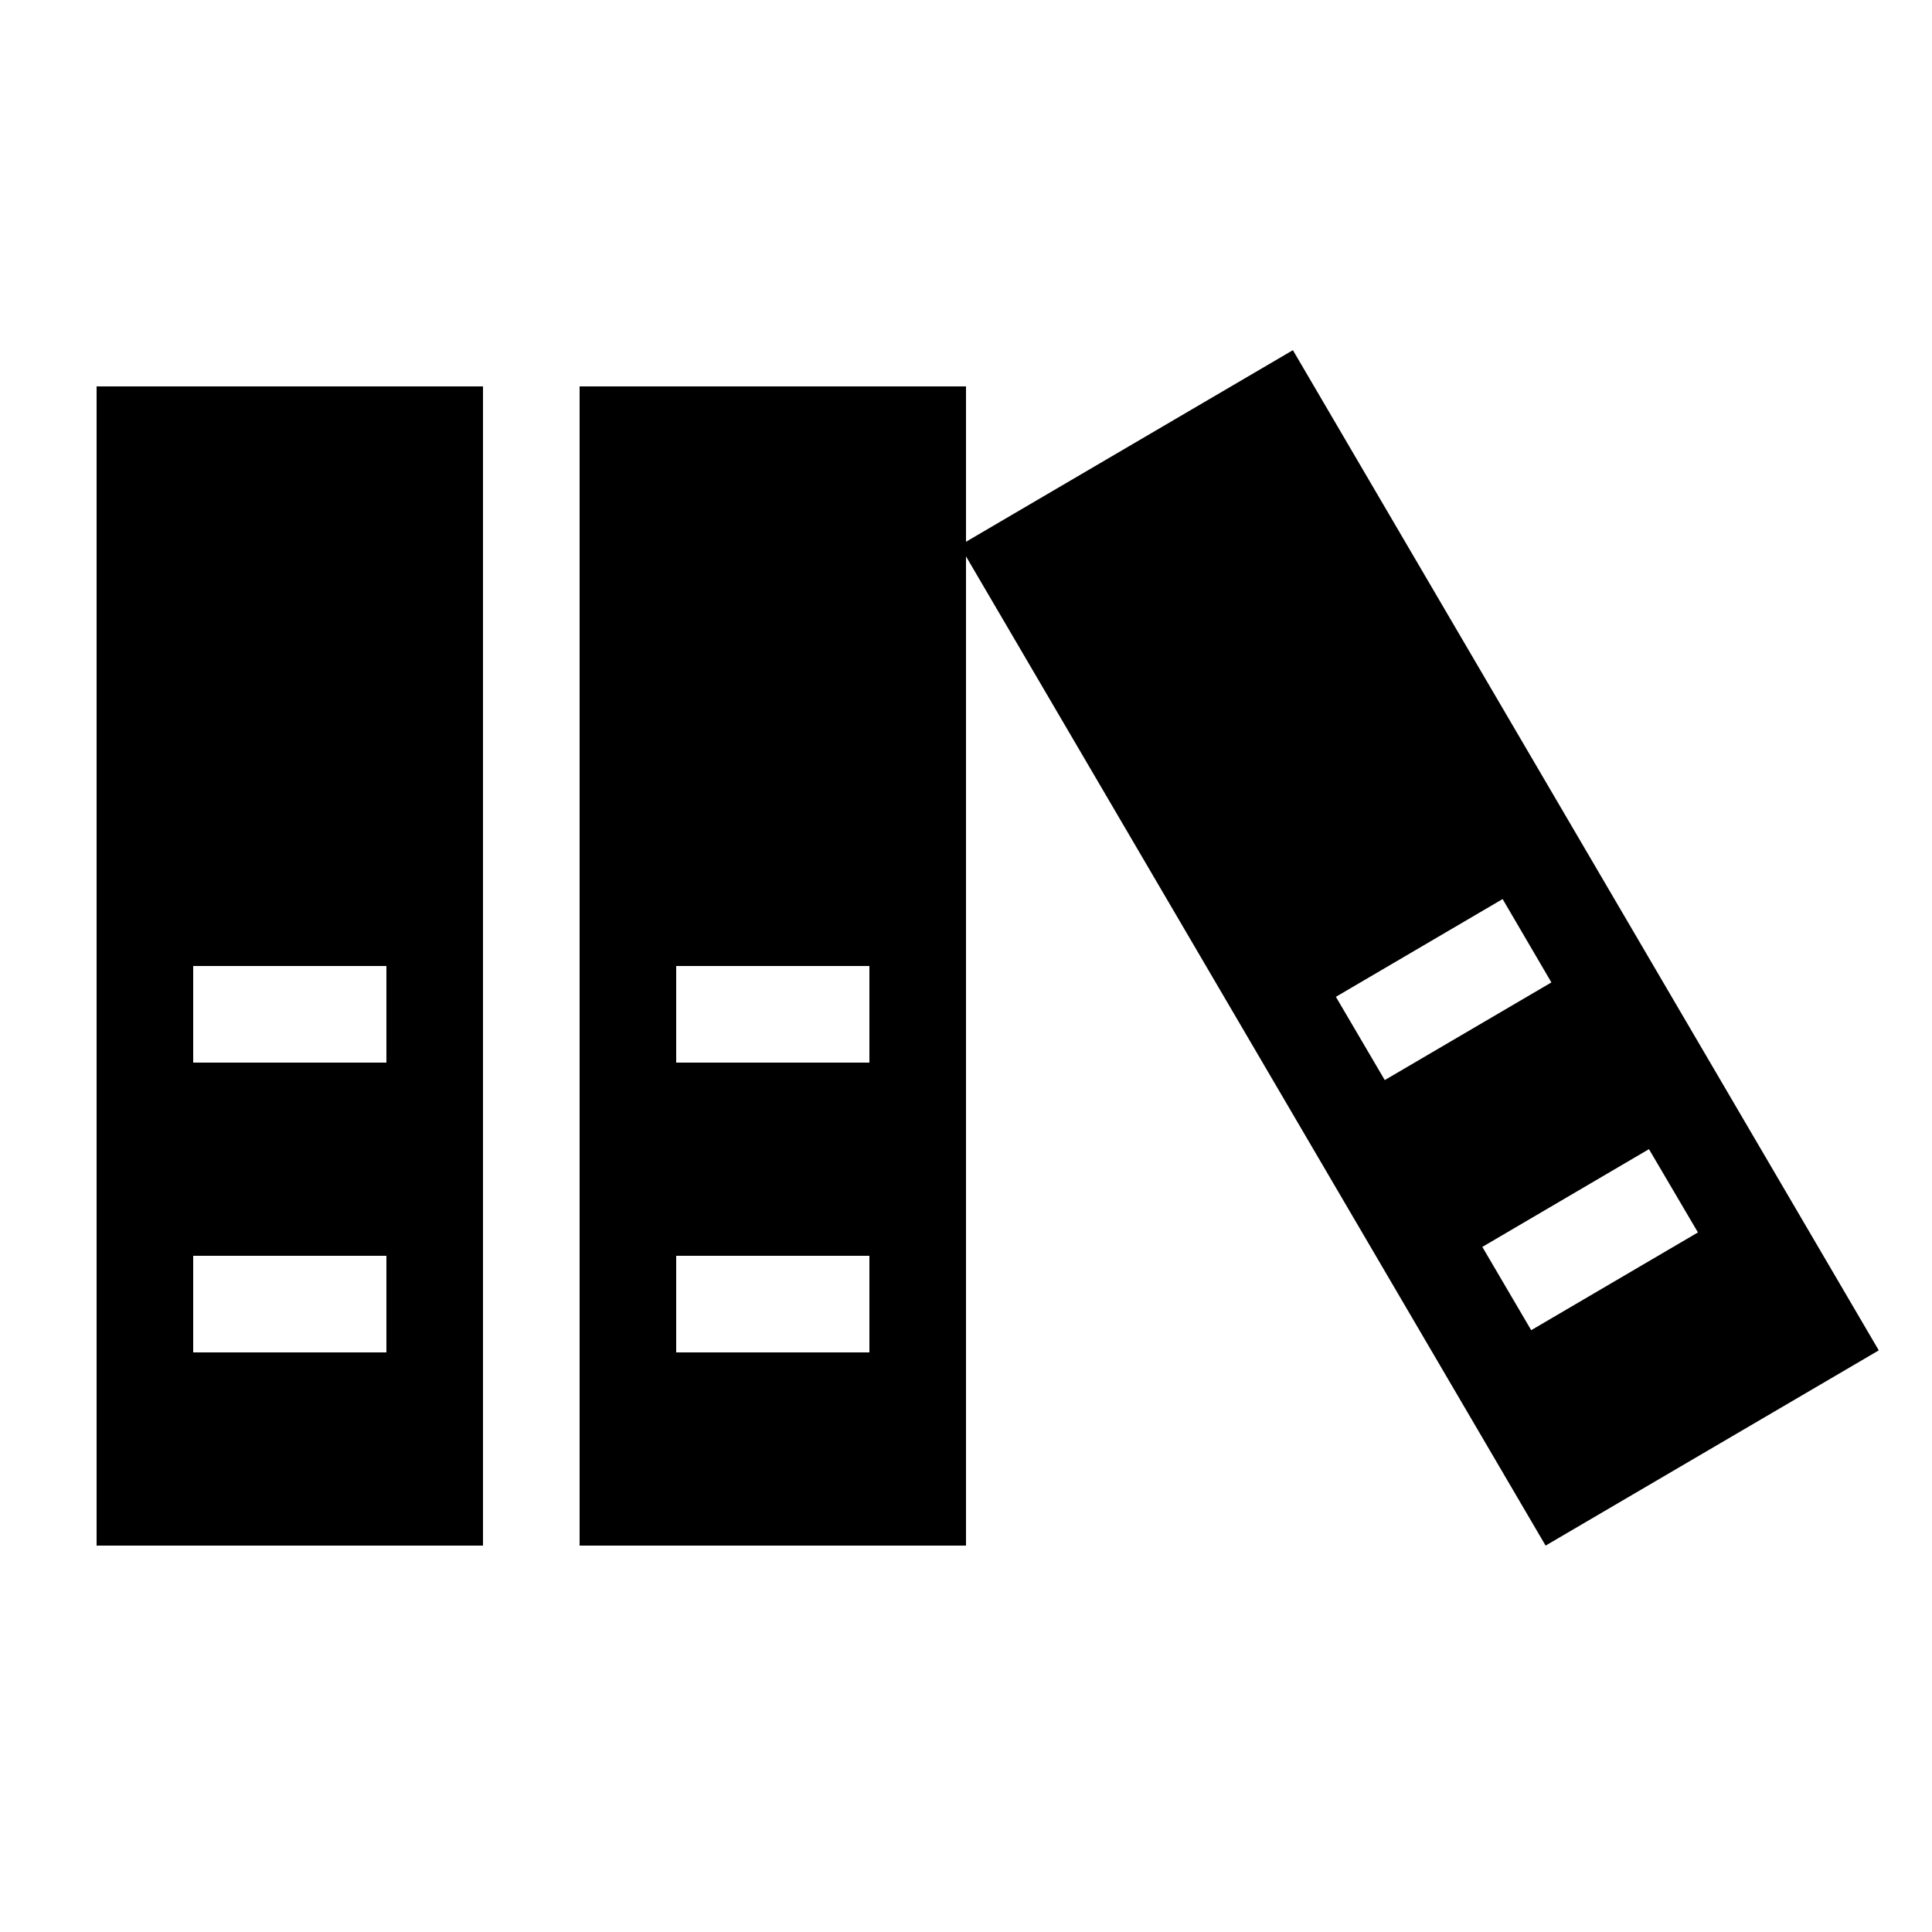<?xml version="1.0" encoding="UTF-8"?>
<svg xmlns="http://www.w3.org/2000/svg" width="20" height="20" viewBox="2 2 20 20">
  <title>references</title>
  <path d="M3 6v12h4V6H3zm3 10H4v-1h2v1zm0-3H4v-1h2v1zm2-7v12h4V6H8zm3 10H9v-1h2v1zm0-3H9v-1h2v1zm.934-5.353L18 18l3.449-2.021-6.065-10.354-3.45 2.022zm7.643 7.111l-1.726 1.012-.506-.862 1.725-1.012.507.862zM18.06 12.17l-1.725 1.011-.506-.862 1.726-1.012.505.863z"/>
</svg>
